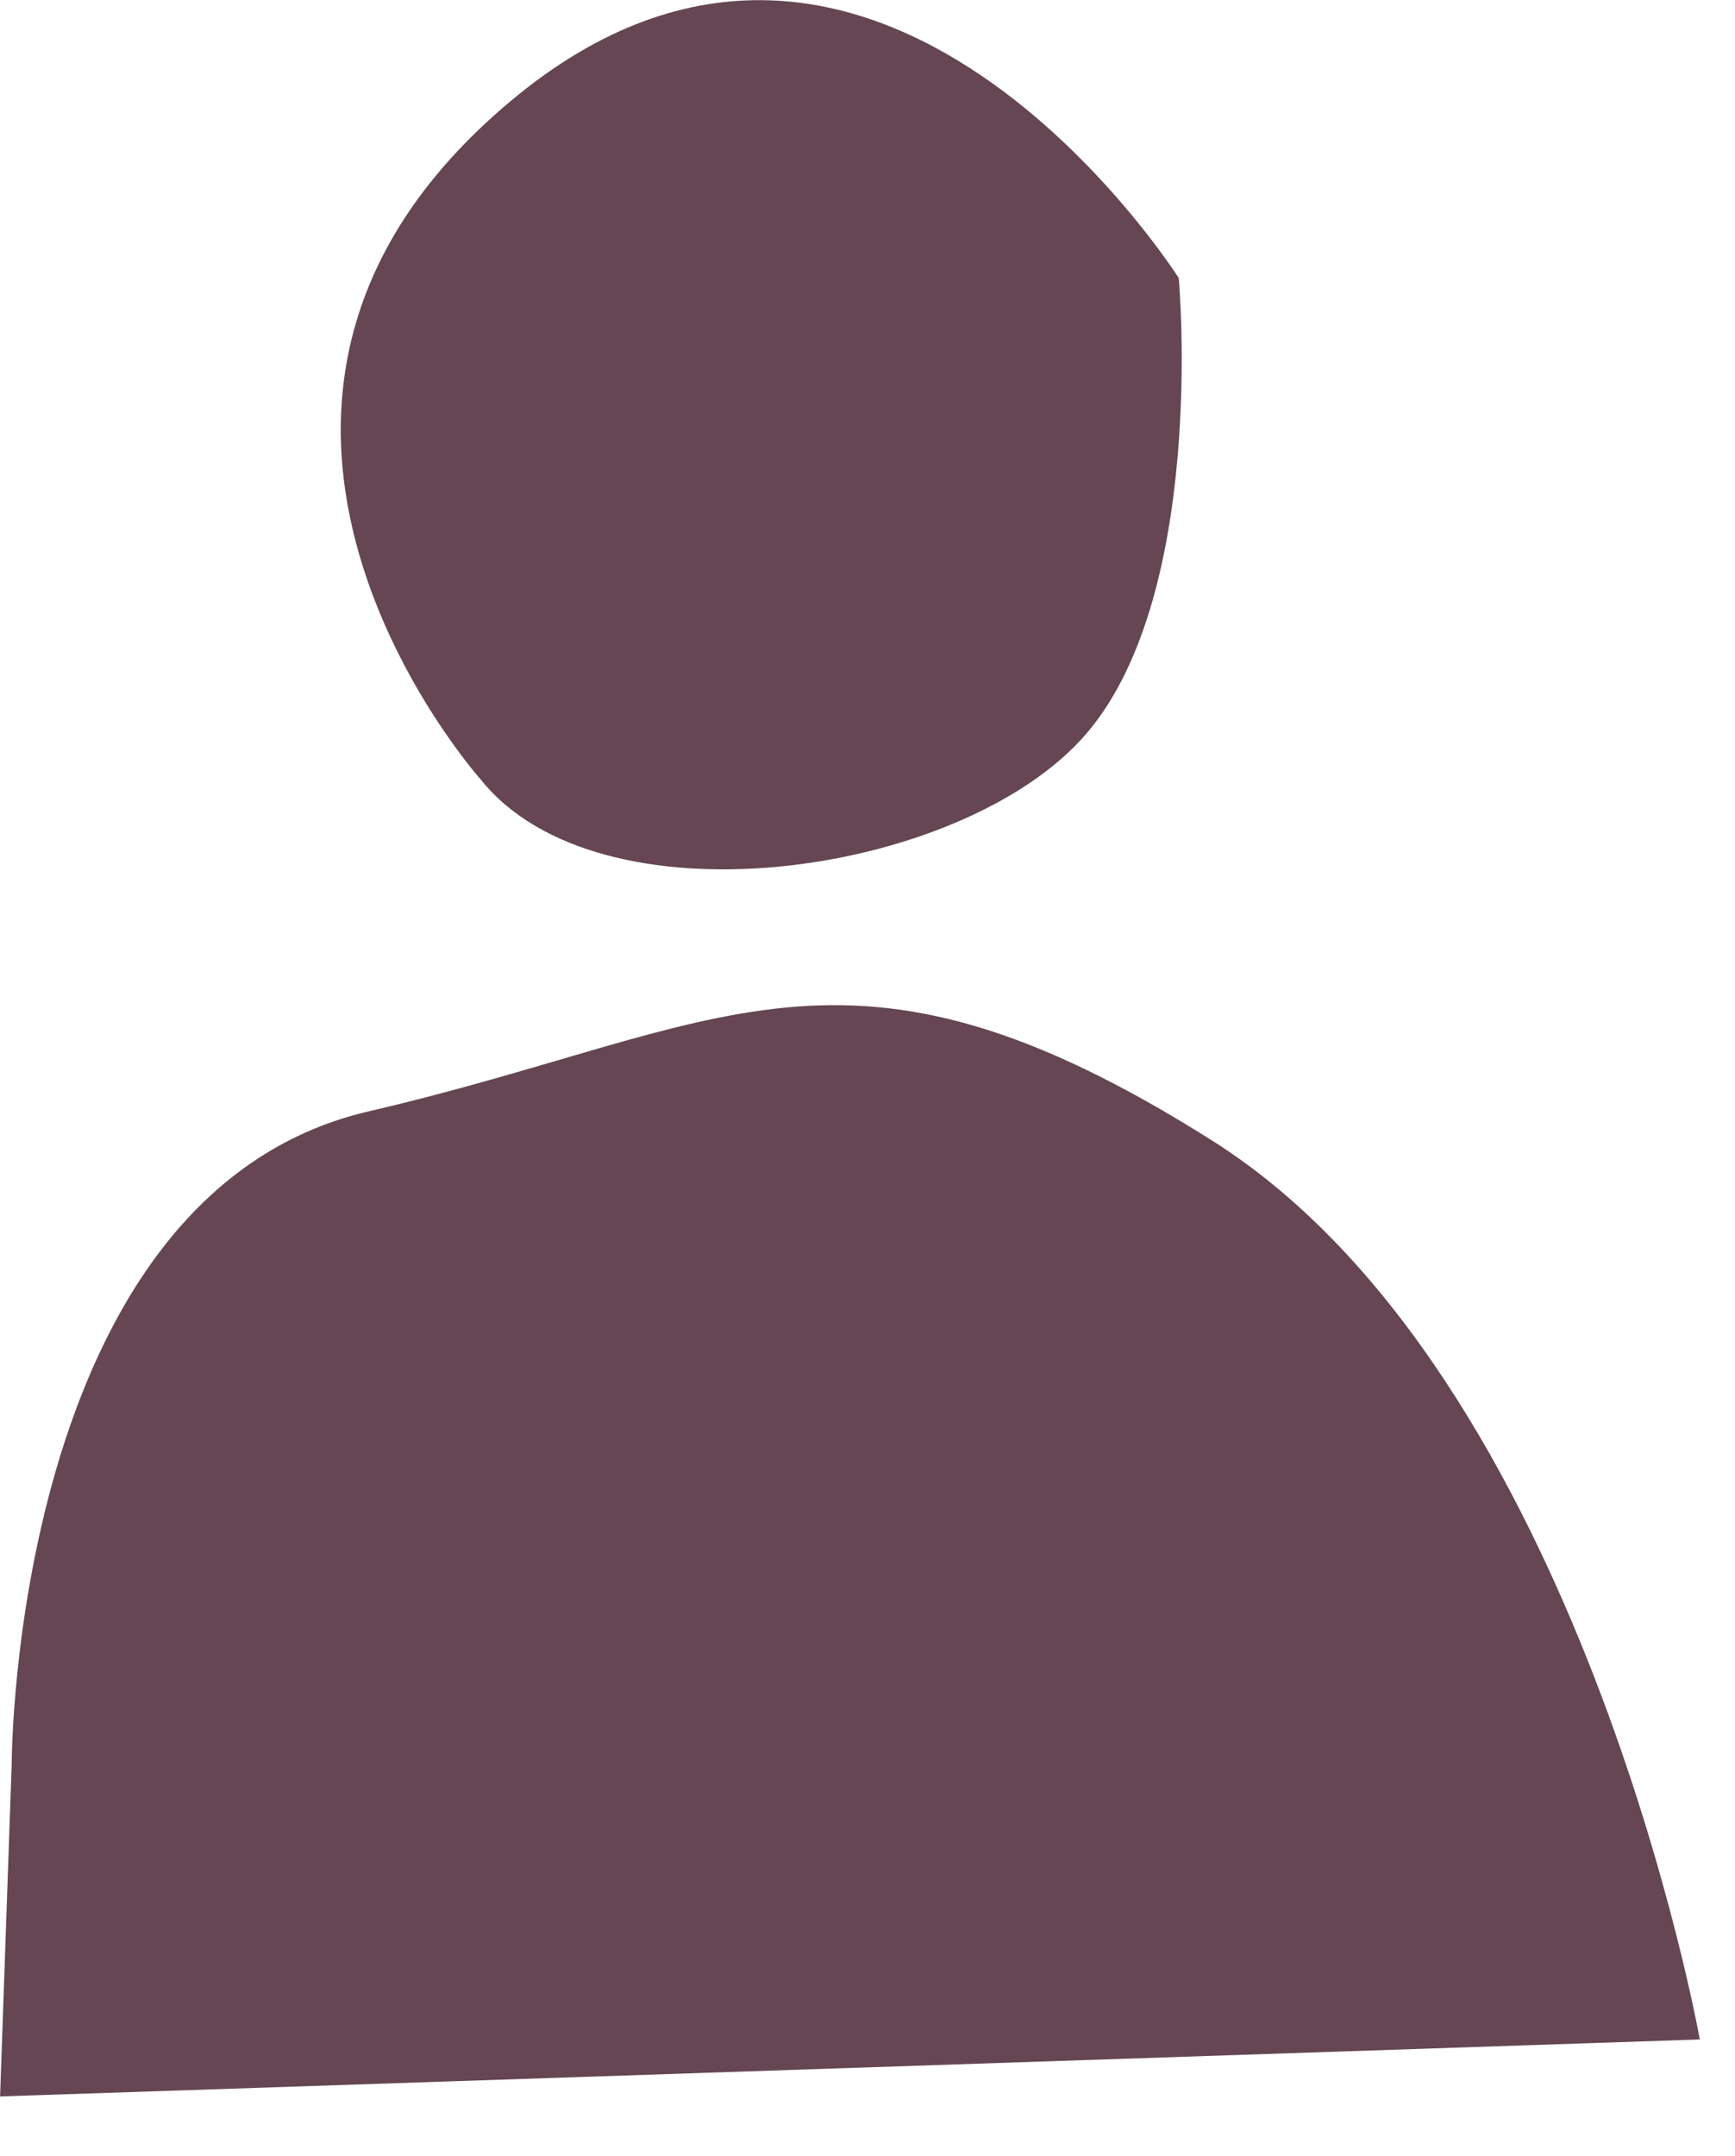 <svg xmlns="http://www.w3.org/2000/svg" xmlns:xlink="http://www.w3.org/1999/xlink" width="18.478" height="22.946" viewBox="0 0 18.478 22.946">
  <defs>
    <clipPath id="clip-path">
      <rect id="Rechteck_55" data-name="Rechteck 55" width="8.955" height="9.254" fill="#654652"/>
    </clipPath>
  </defs>
  <g id="Gruppe_203" data-name="Gruppe 203" transform="translate(-1867.289 -43.607)">
    <g id="Gruppe_202" data-name="Gruppe 202" transform="translate(1870.919 43.607)">
      <g id="Gruppe_70" data-name="Gruppe 70" transform="translate(0 0)" clip-path="url(#clip-path)">
        <path id="Pfad_277" data-name="Pfad 277" d="M1.492,8.3s-3.559-3.977.314-7.222S8.924,2.96,8.924,2.96s.314,3.454-1.046,4.919S2.748,9.868,1.492,8.3" transform="translate(0 0)" fill="#654652"/>
      </g>
    </g>
    <path id="Pfad_500" data-name="Pfad 500" d="M0,8.375s-.209-6.056,3.559-7.07,4.977-2.344,8.99,0,5.521,9.379,5.521,9.379L0,11.922Z" transform="translate(1867.706 54.008) rotate(2)" fill="#654652"/>
  </g>
</svg>
